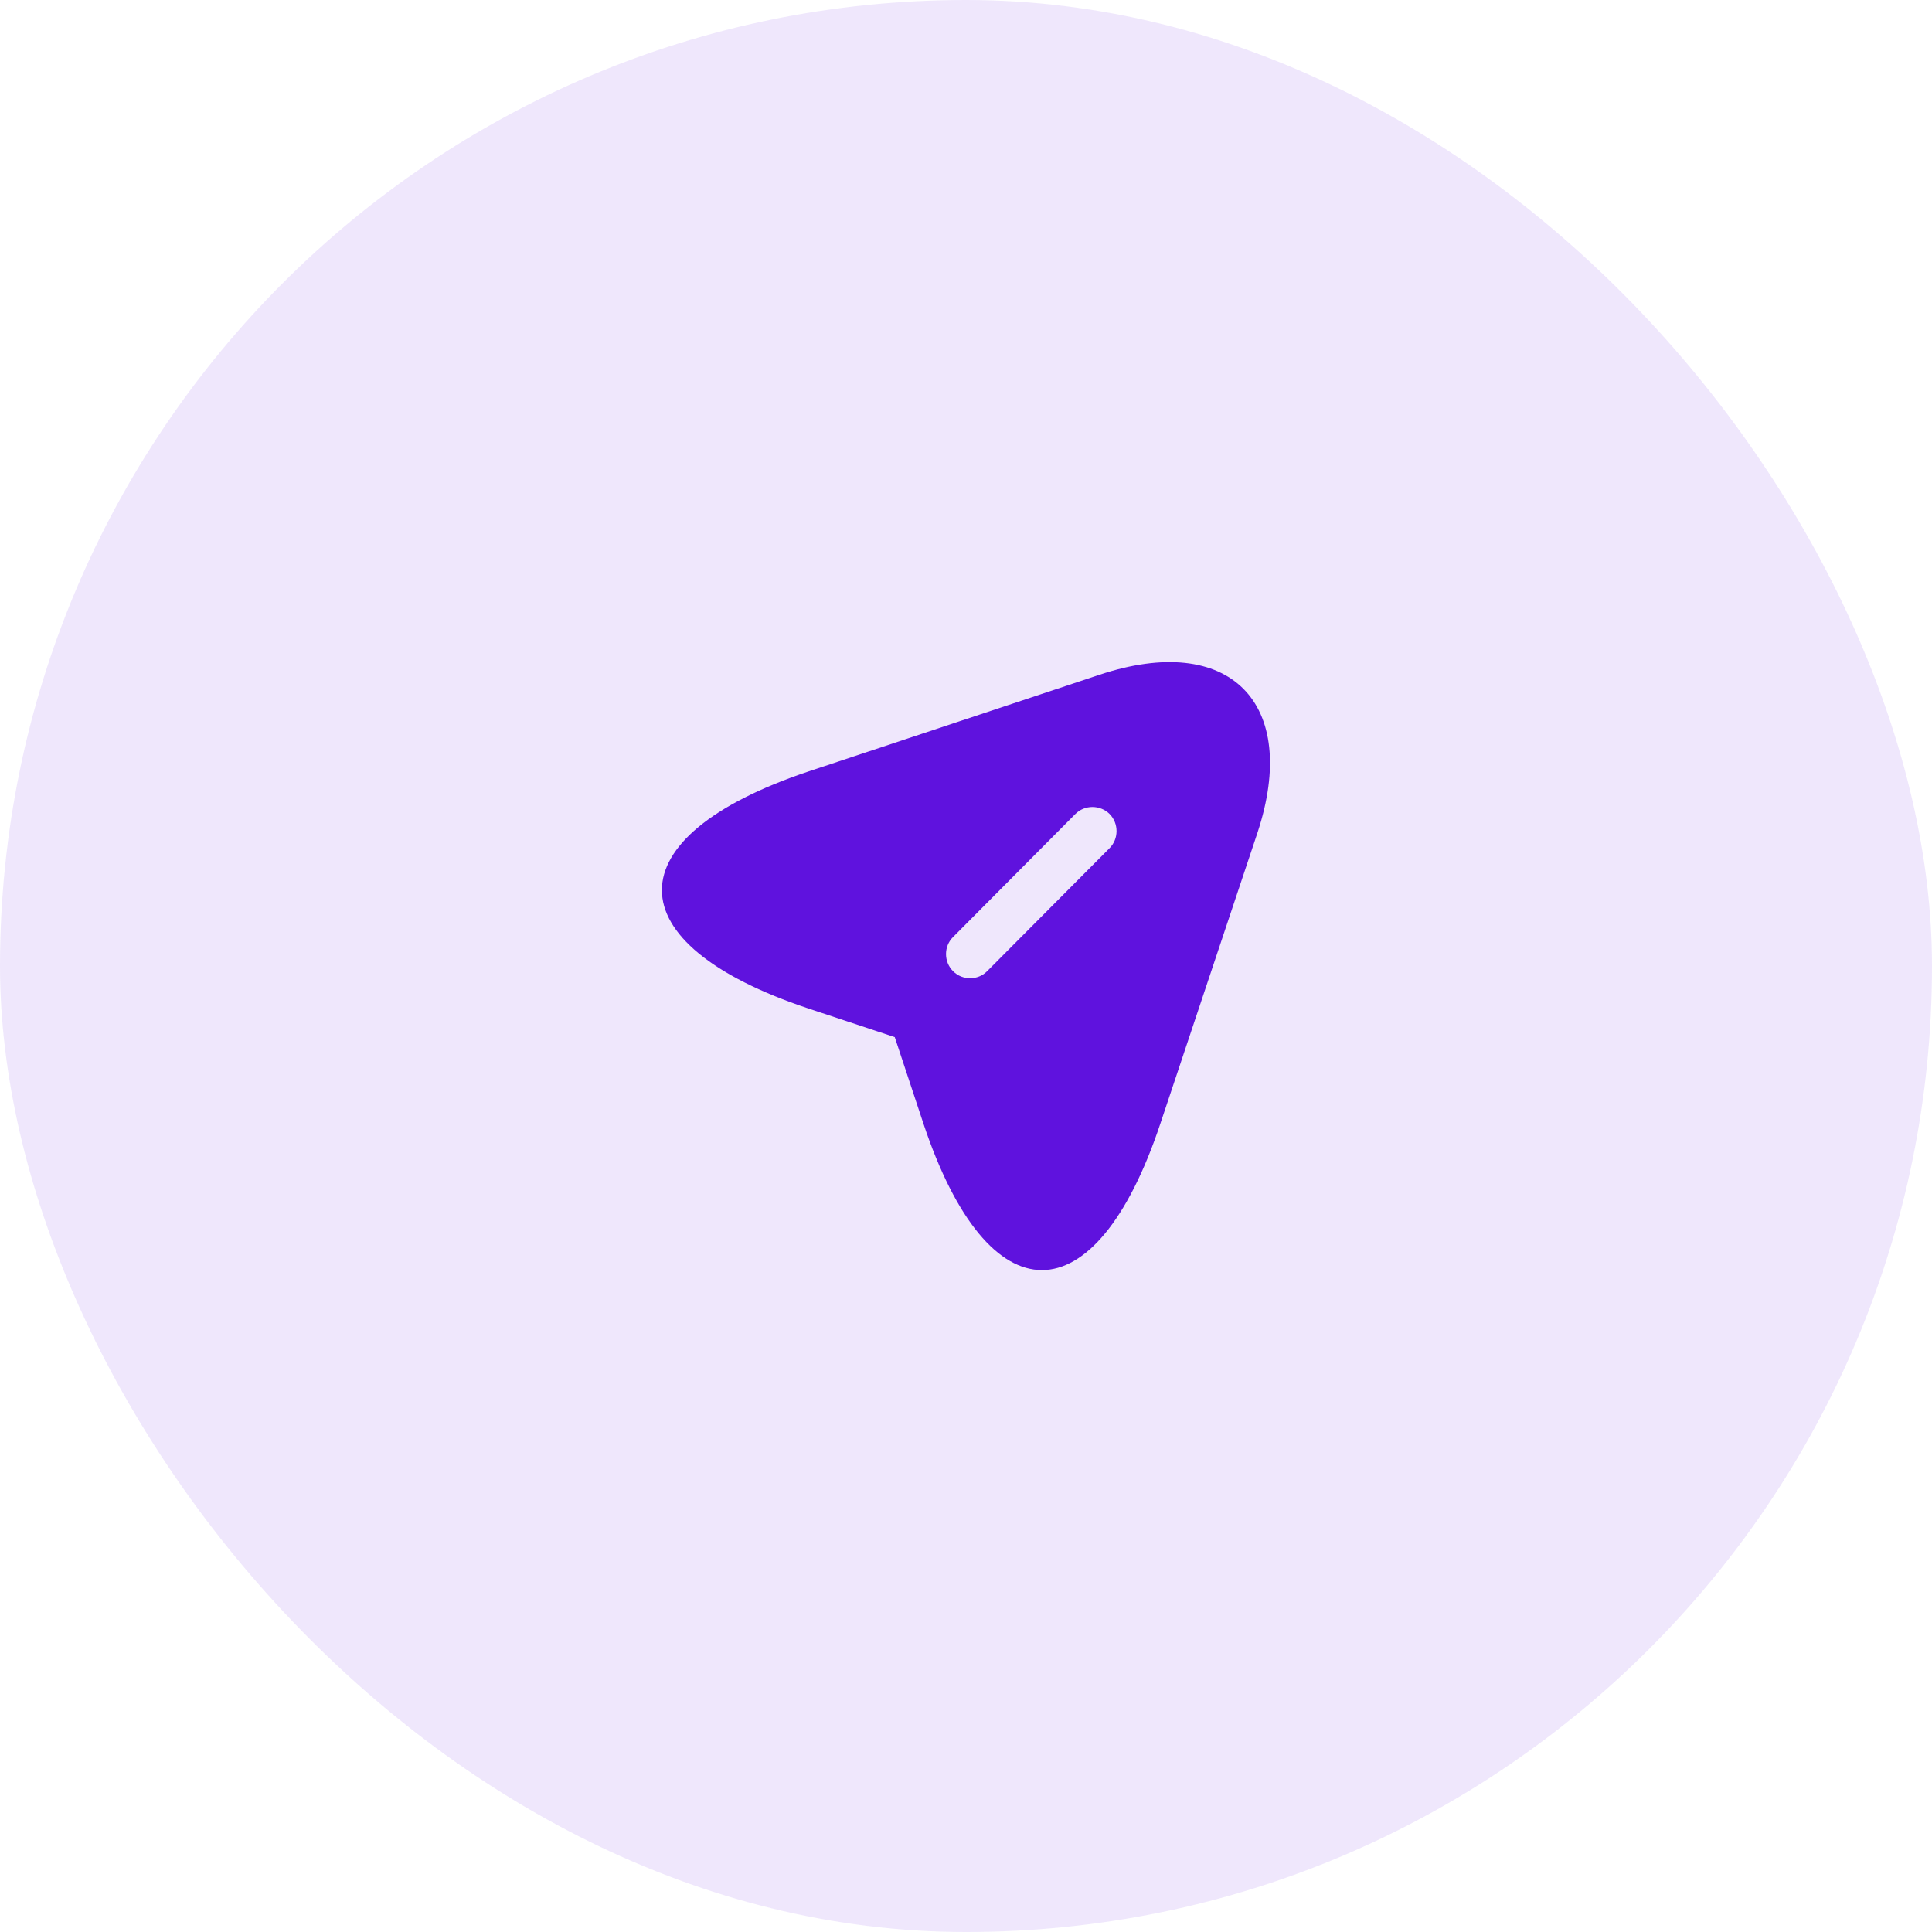 <svg width="16" height="16" viewBox="0 0 16 16" fill="none" xmlns="http://www.w3.org/2000/svg">
<rect width="16" height="16" rx="8" fill="#5F12DE" fill-opacity="0.1"/>
<path d="M9.103 5.589L6.695 6.389C5.077 6.931 5.077 7.813 6.695 8.352L7.41 8.589L7.647 9.304C8.186 10.923 9.071 10.923 9.61 9.304L10.413 6.899C10.77 5.819 10.183 5.229 9.103 5.589ZM9.189 7.024L8.175 8.043C8.135 8.083 8.085 8.101 8.034 8.101C7.983 8.101 7.933 8.083 7.893 8.043C7.815 7.965 7.815 7.837 7.893 7.76L8.906 6.741C8.983 6.664 9.111 6.664 9.189 6.741C9.266 6.819 9.266 6.947 9.189 7.024Z" fill="#5F12DE"/>
</svg>
